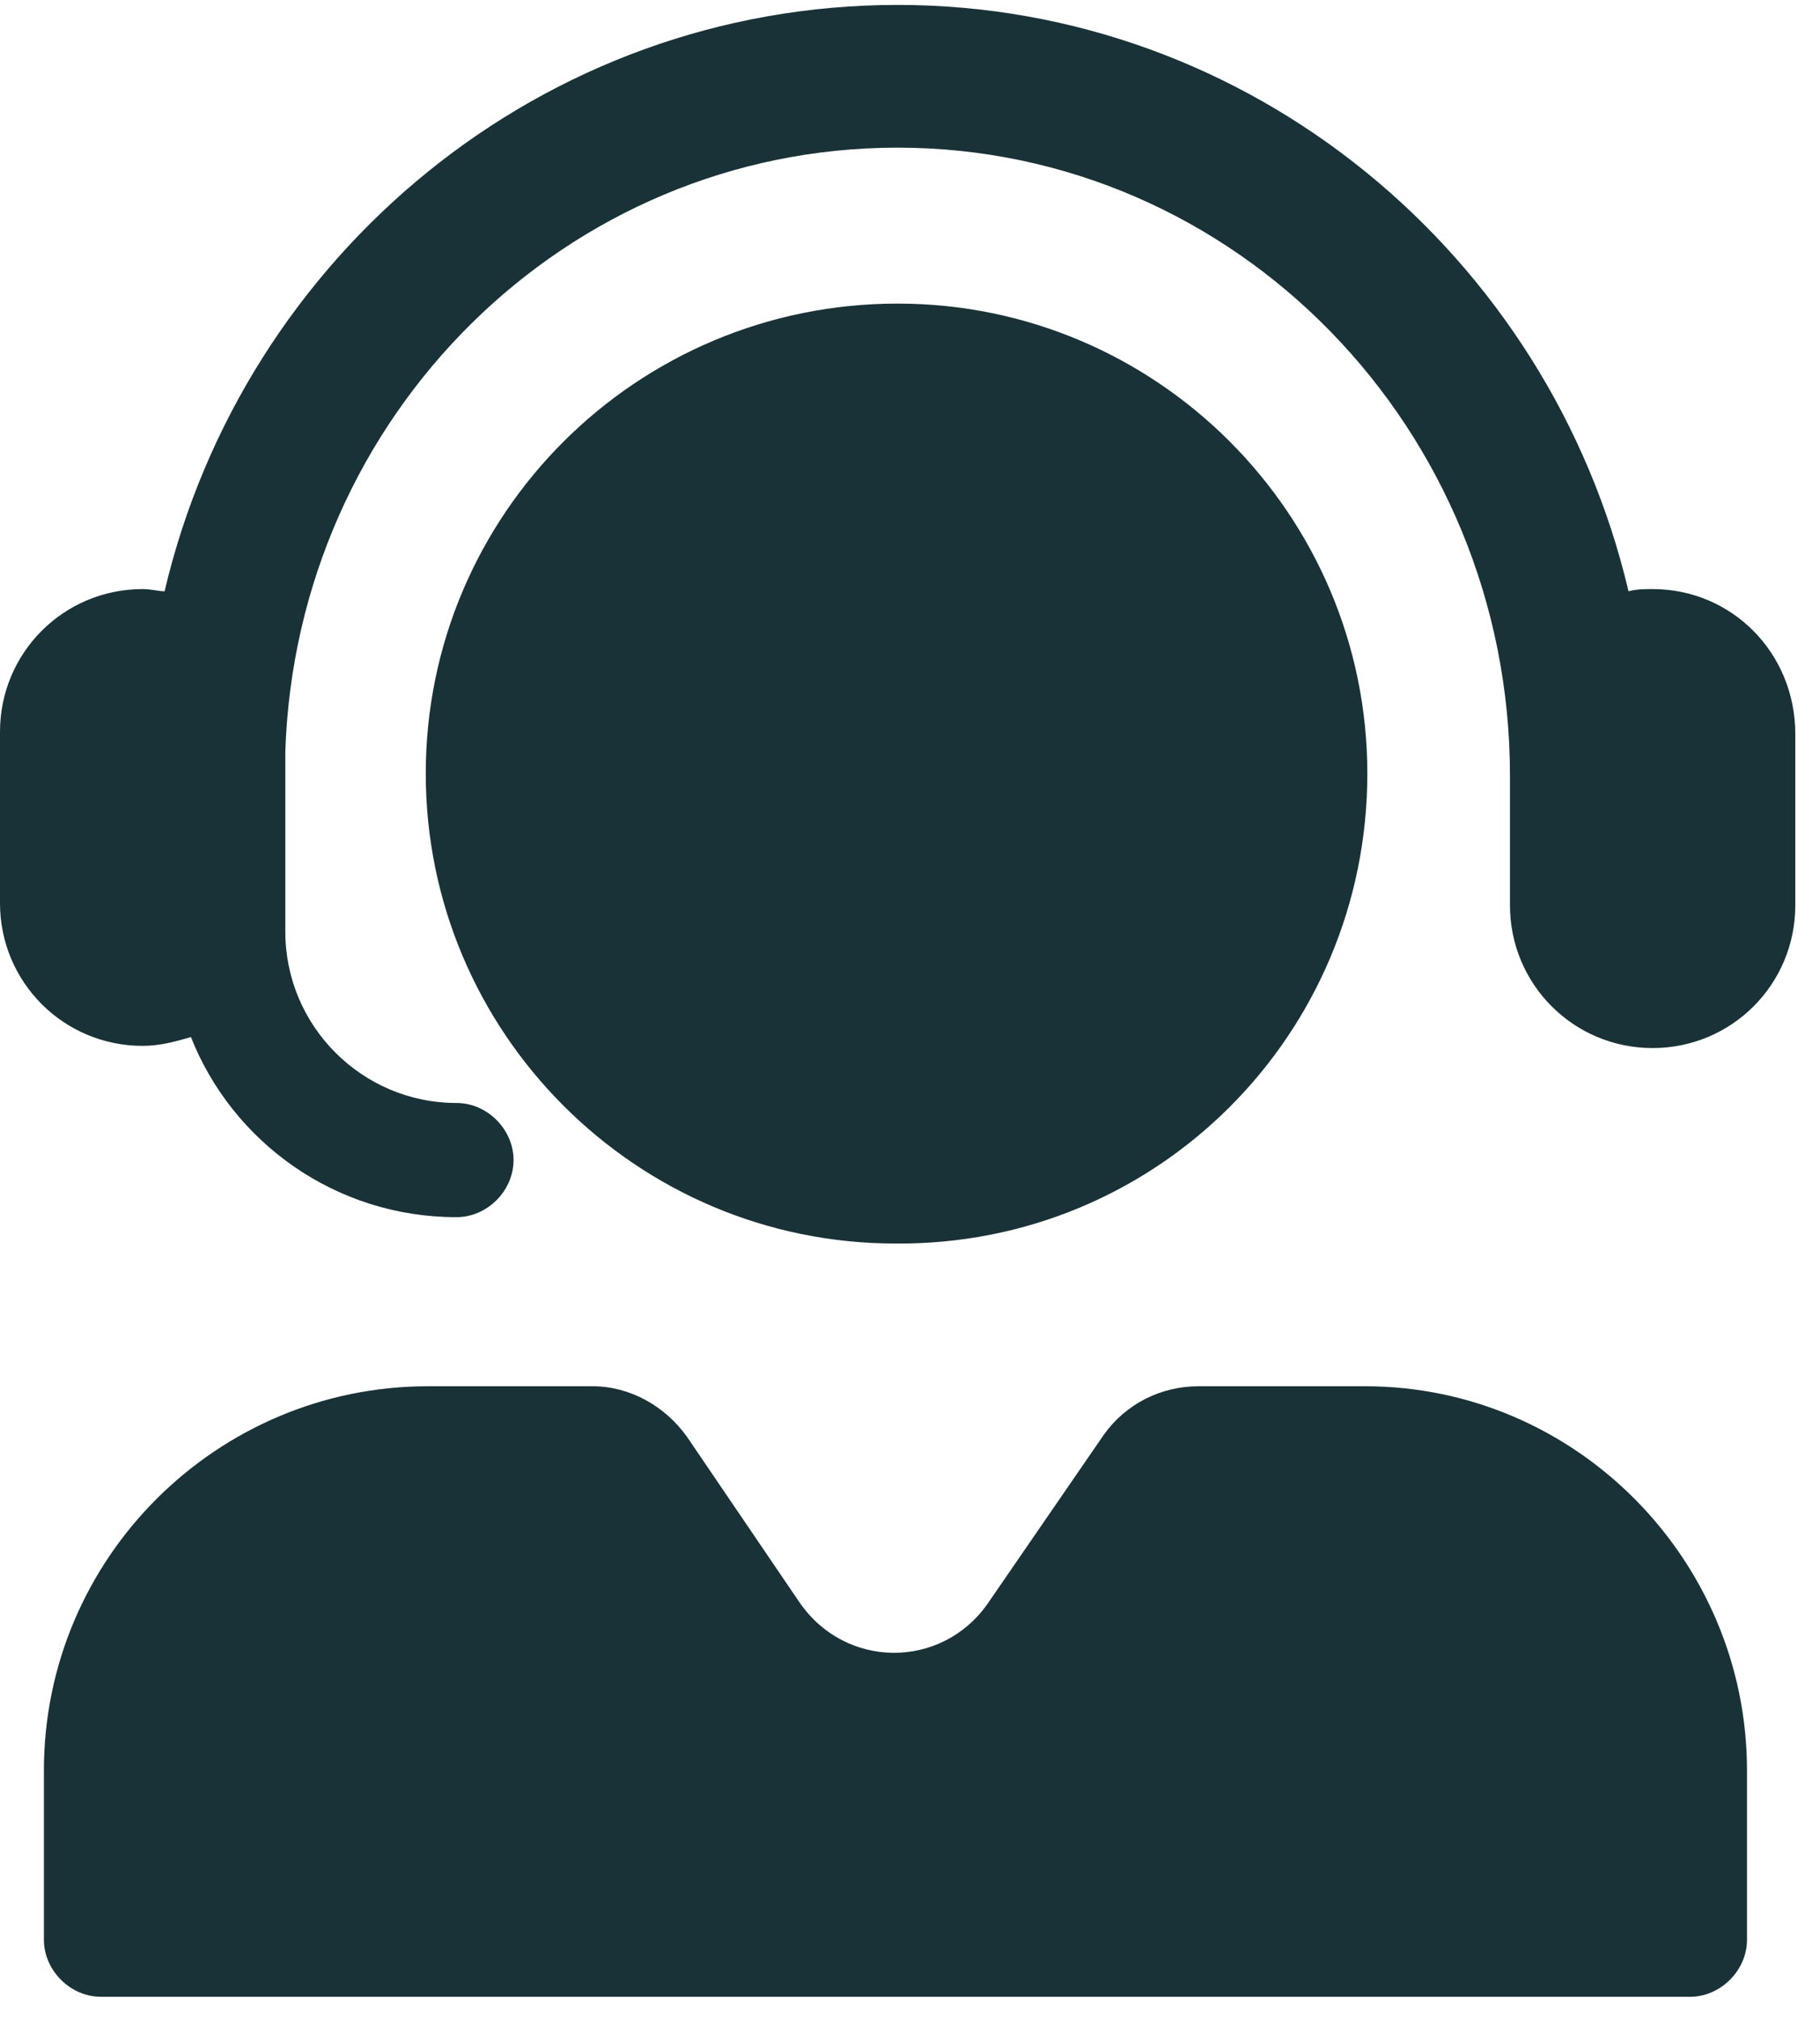 <svg width="64" height="71" viewBox="0 0 64 71" fill="none" xmlns="http://www.w3.org/2000/svg">
<path d="M58.115 20.702C57.806 20.702 57.574 20.702 57.266 20.779C54.487 8.971 43.991 0.173 31.566 0.173C19.063 0.173 8.567 8.971 5.788 20.779C5.557 20.779 5.325 20.702 5.017 20.702C2.238 20.702 0 22.94 0 25.719V31.738C0 34.517 2.238 36.755 5.017 36.755C5.634 36.755 6.174 36.601 6.714 36.446C8.181 40.151 11.808 42.775 16.053 42.775C17.133 42.775 18.059 41.849 18.059 40.768C18.059 39.688 17.133 38.762 16.053 38.762C12.734 38.762 10.033 36.06 10.033 32.742V26.413C10.419 14.605 19.912 5.189 31.566 5.189C43.451 5.189 53.098 15.068 53.098 27.262C53.098 27.339 53.098 27.339 53.098 27.416V31.816C53.098 34.594 55.336 36.832 58.115 36.832C60.893 36.832 63.131 34.594 63.131 31.816V25.796C63.131 22.94 60.893 20.702 58.115 20.702Z" fill="#193237"/>
<path d="M48.004 48.717H42.139C40.827 48.717 39.592 49.335 38.82 50.415L34.73 56.358C33.109 58.673 29.713 58.673 28.093 56.281L24.157 50.492C23.385 49.412 22.15 48.717 20.838 48.717H15.05C7.641 48.717 1.544 54.737 1.544 62.223V68.166C1.544 69.246 2.47 70.173 3.55 70.173H59.427C60.507 70.173 61.433 69.246 61.433 68.166V62.223C61.433 54.814 55.413 48.717 48.004 48.717Z" fill="#193237"/>
<path d="M48.082 27.185C48.082 18.078 40.672 10.669 31.566 10.669C22.381 10.669 14.972 18.078 14.972 27.185C14.972 36.292 22.381 43.701 31.488 43.701C40.672 43.778 48.082 36.369 48.082 27.185Z" fill="#193237"/>
</svg>
